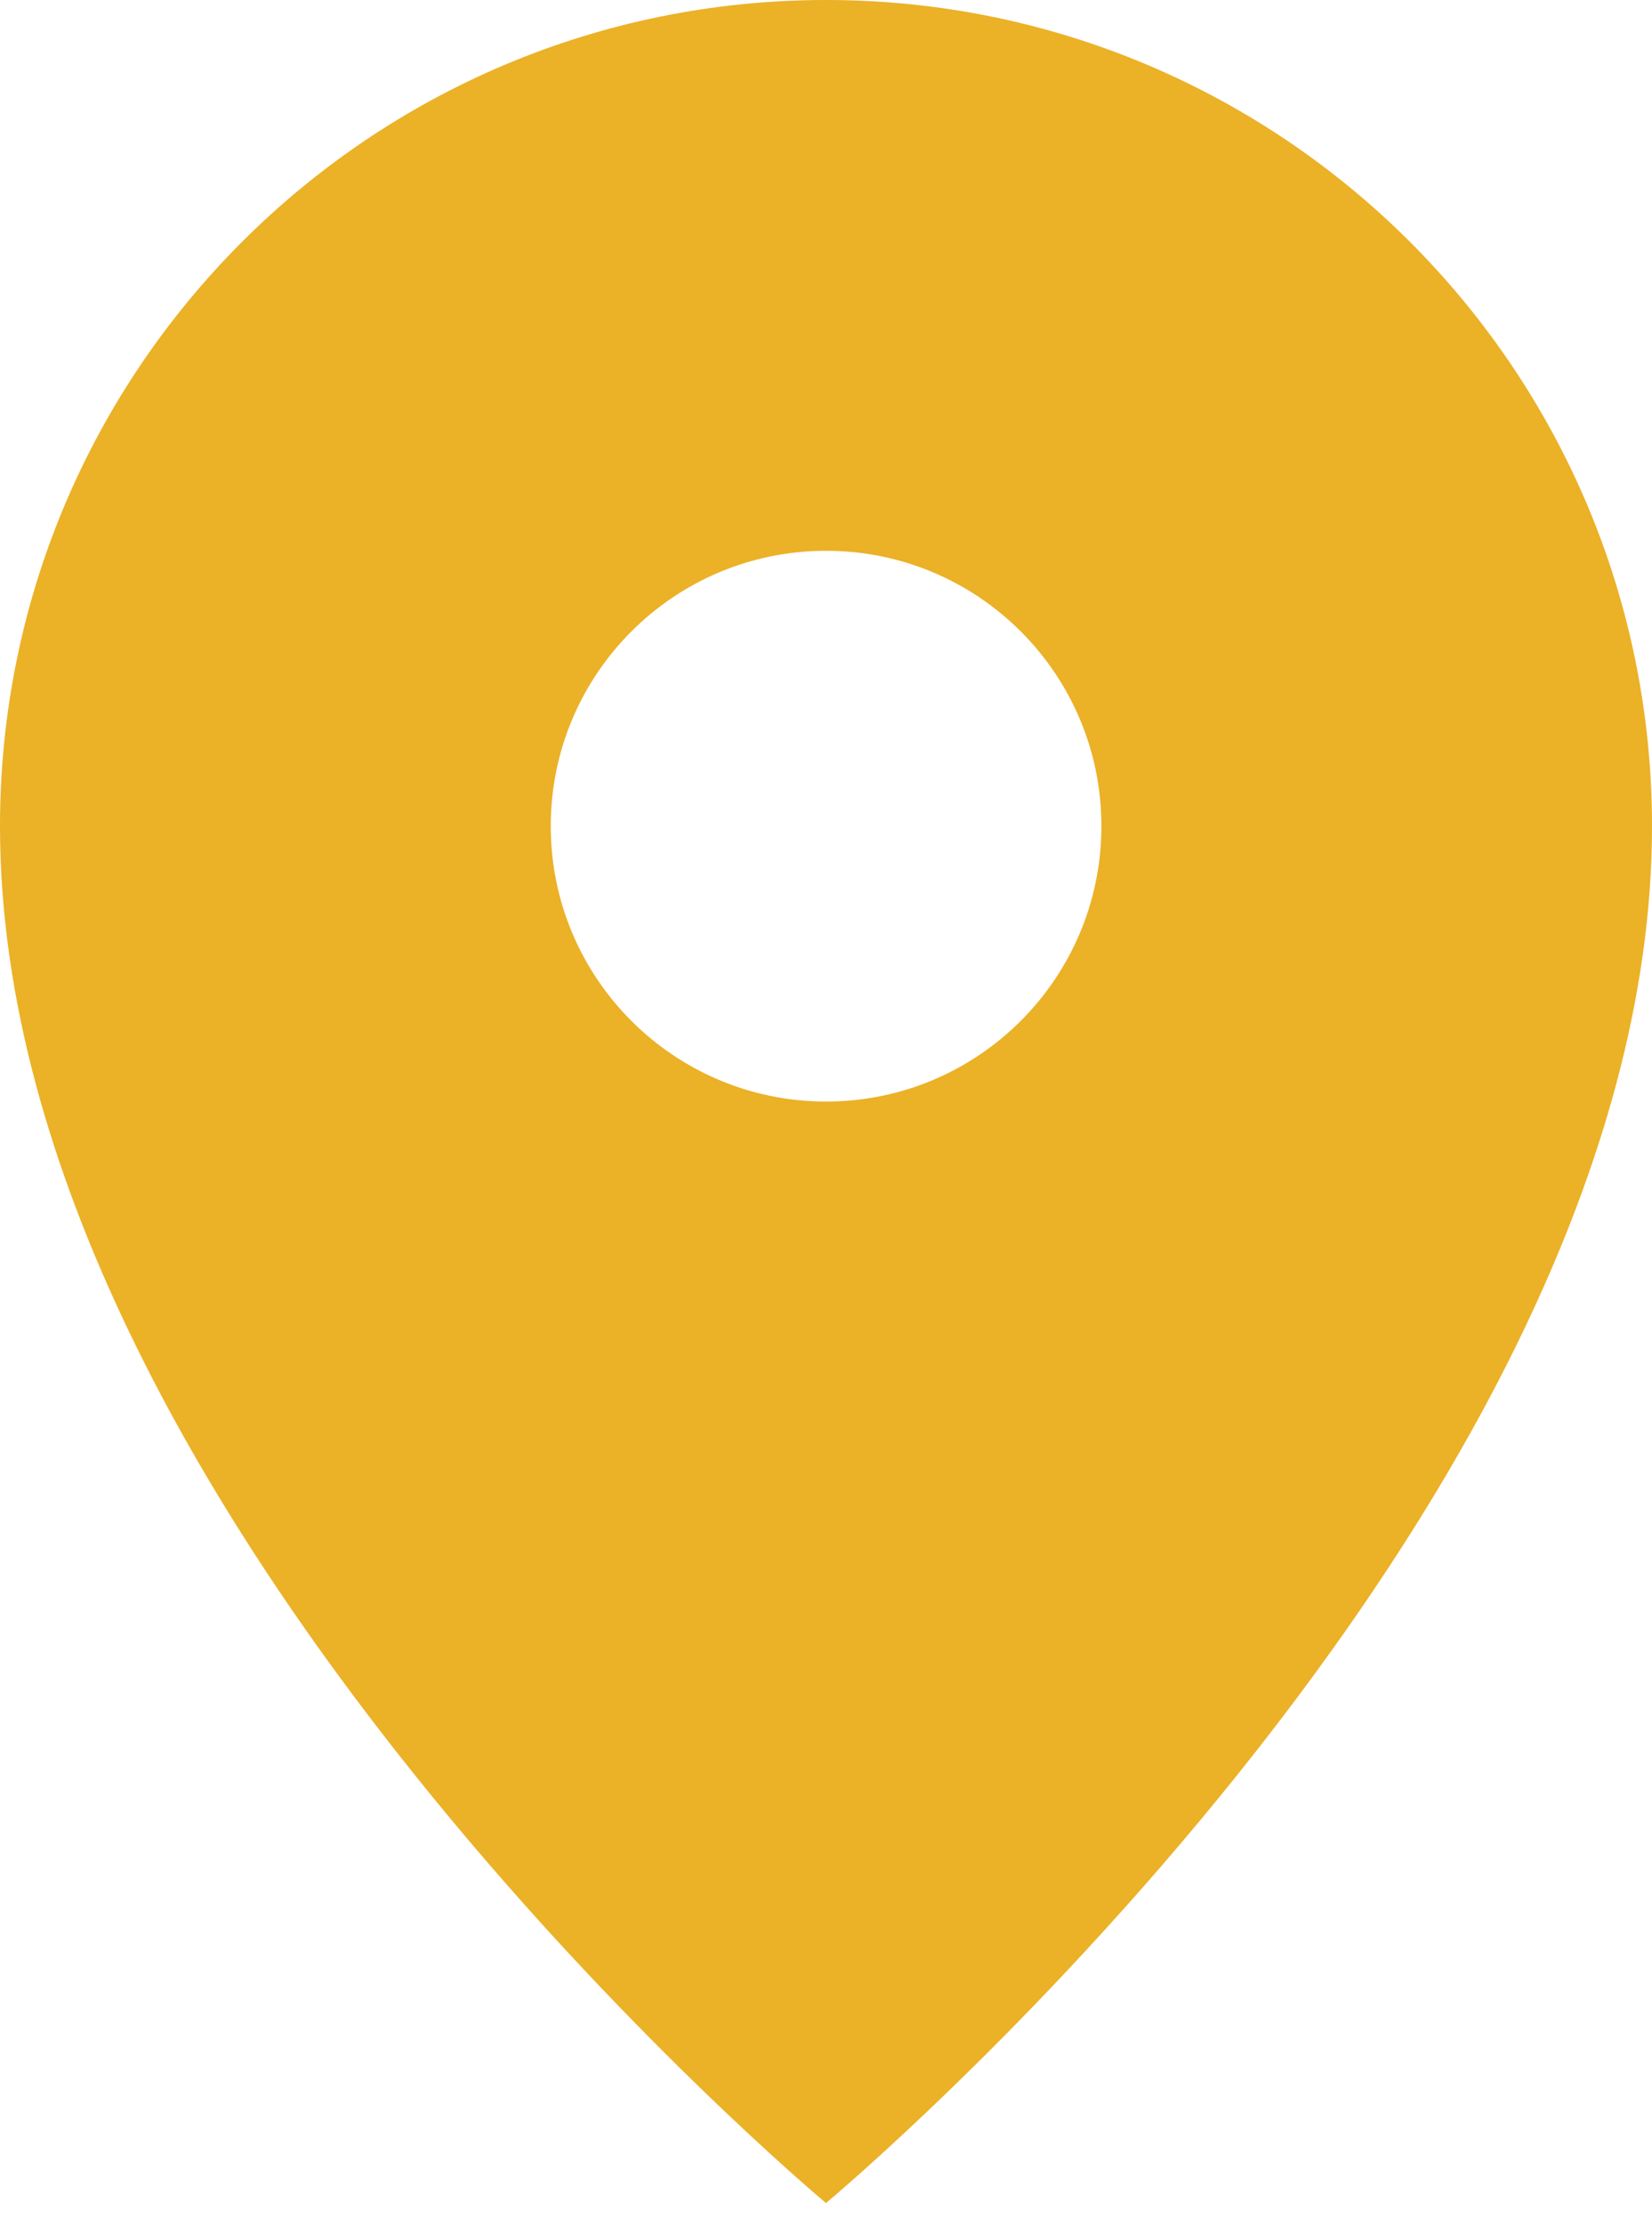 <?xml version="1.0" encoding="UTF-8"?> <svg xmlns="http://www.w3.org/2000/svg" width="52" height="70" viewBox="0 0 52 70" fill="none"> <path fill-rule="evenodd" clip-rule="evenodd" d="M0 26C0 11.64 11.64 0 26 0C40.359 0 52 11.64 52 26C52 47.667 26 69.333 26 69.333C26 69.333 0 47.667 0 26ZM17.336 26C17.336 30.787 21.216 34.667 26.003 34.667C30.789 34.667 34.669 30.787 34.669 26C34.669 21.213 30.789 17.334 26.003 17.334C21.216 17.334 17.336 21.213 17.336 26Z" fill="#EBB127"></path> </svg> 